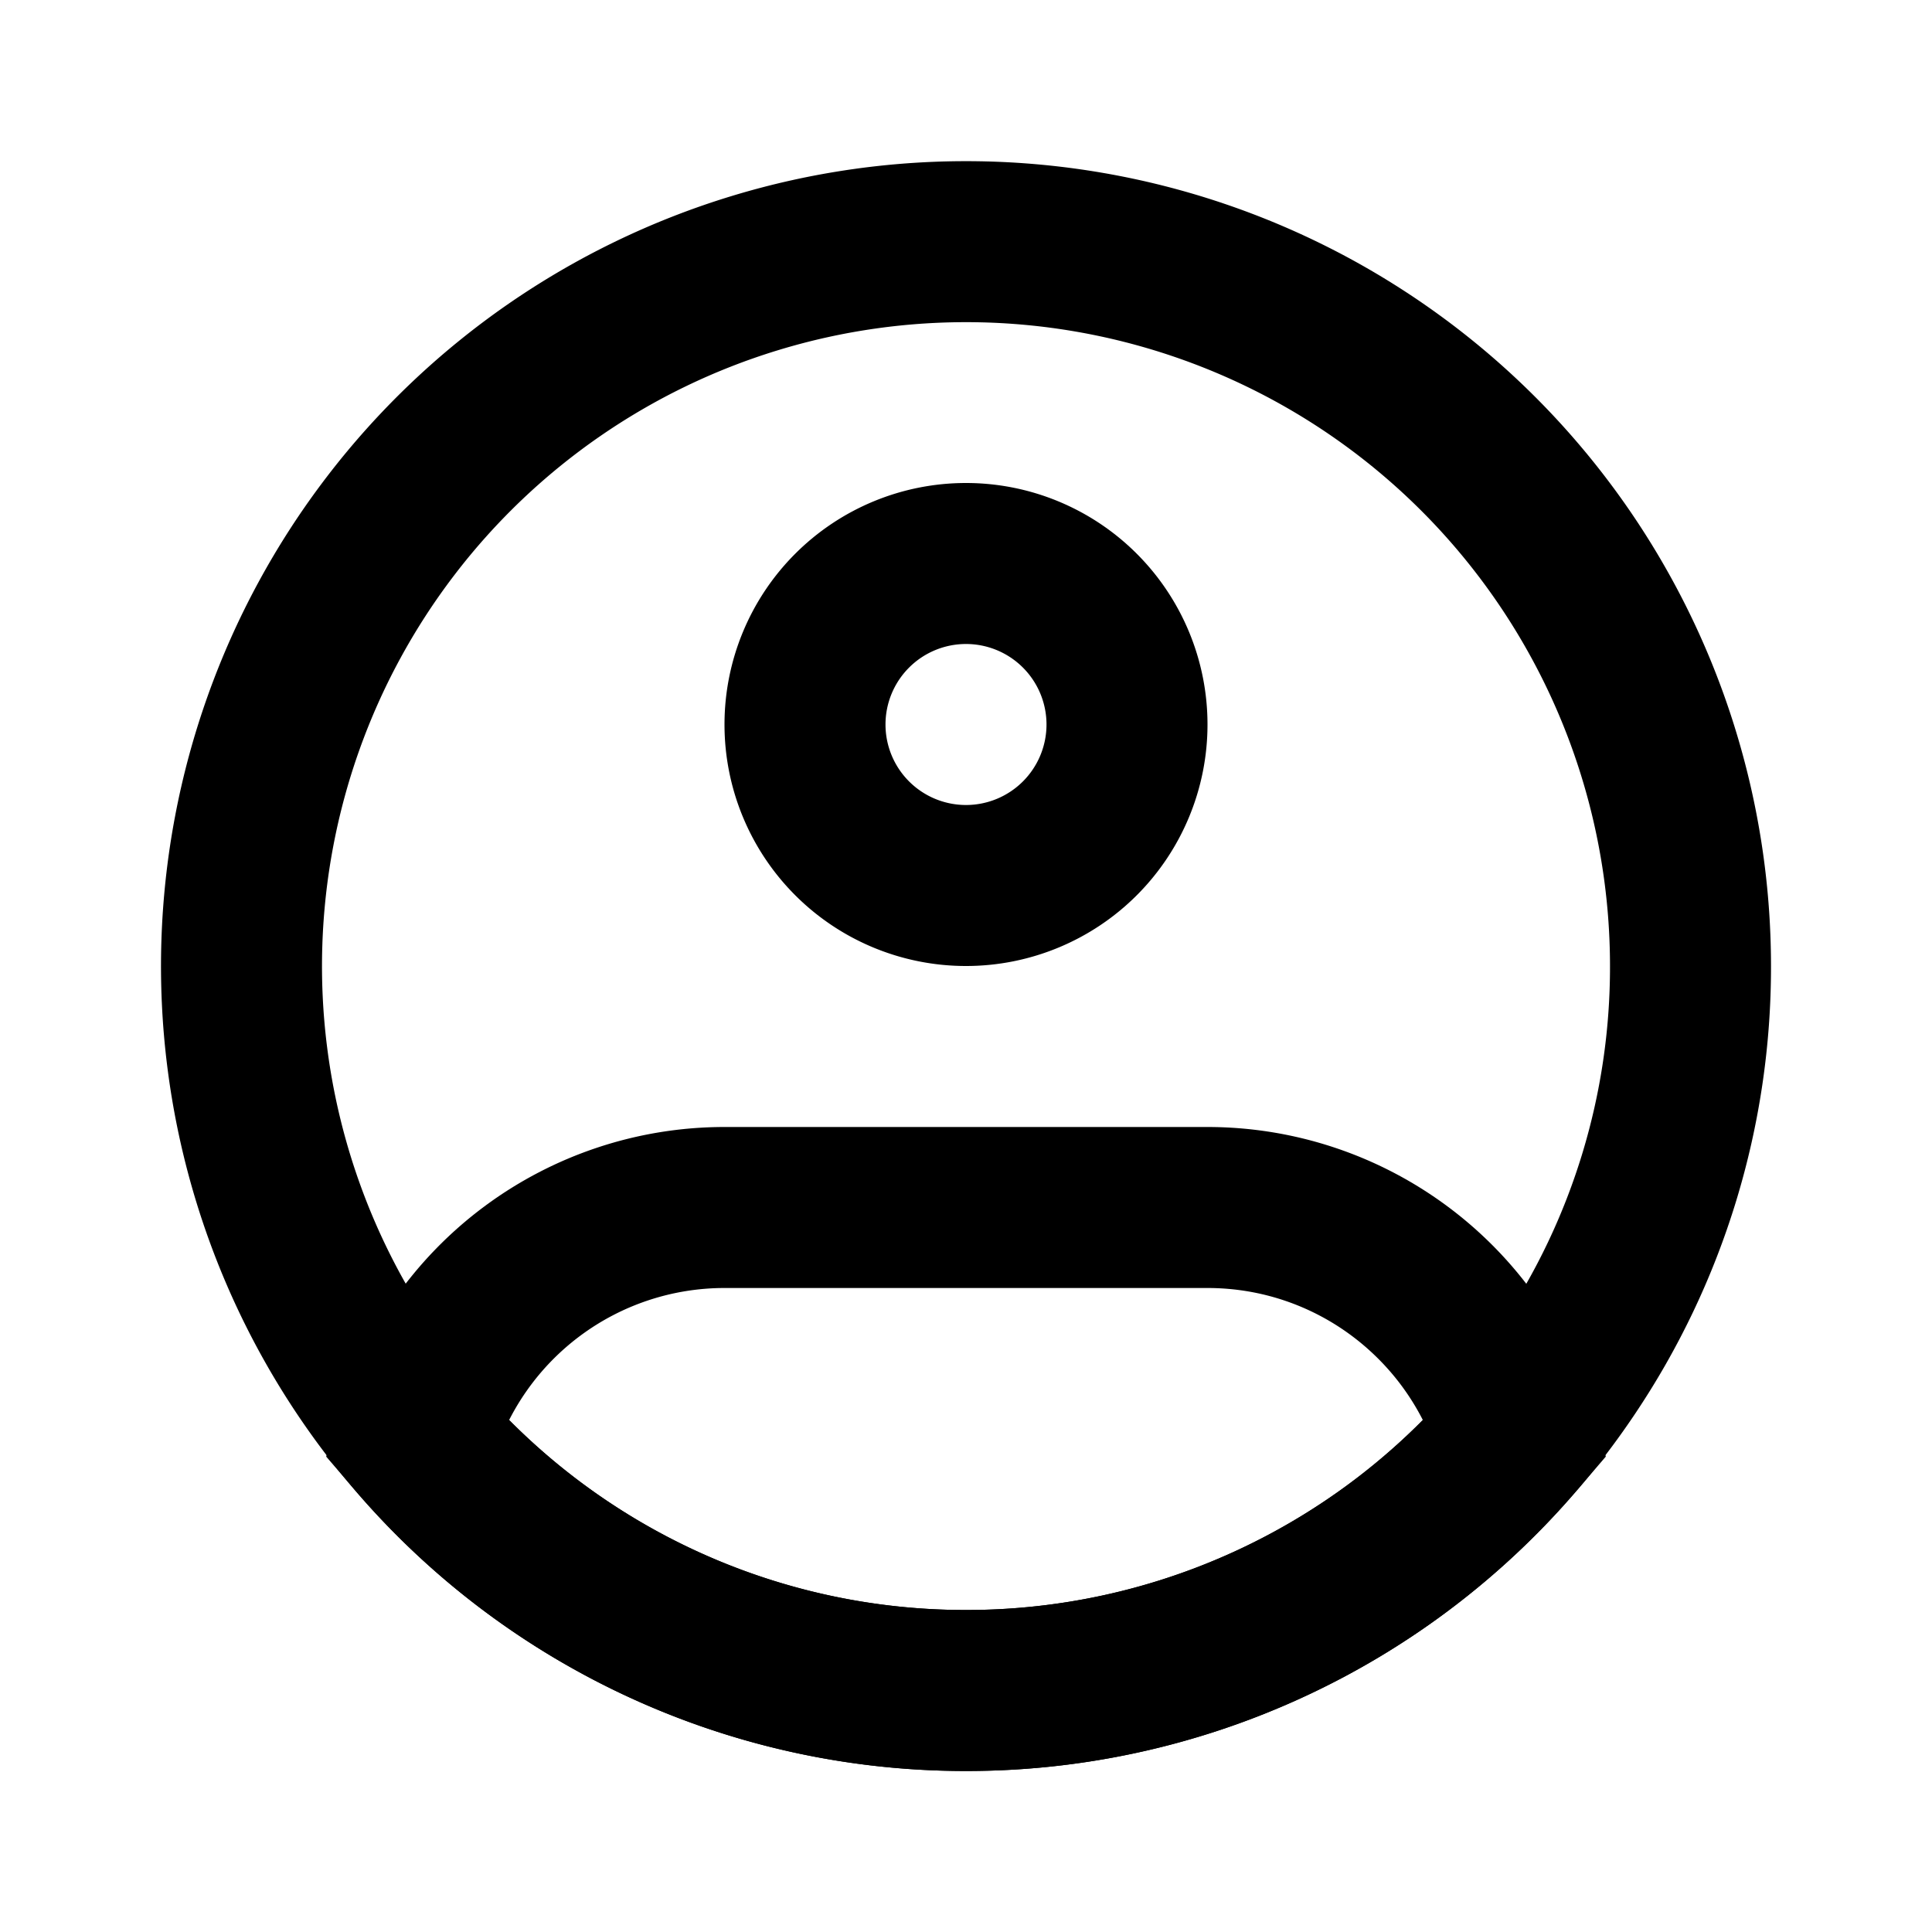 <svg xmlns="http://www.w3.org/2000/svg" width="512" height="512" viewBox="0 0 24 24"><g fill="none"><path stroke="#000000" stroke-width="2" d="M21 12a8.958 8.958 0 0 1-1.526 5.016A8.991 8.991 0 0 1 12 21a8.991 8.991 0 0 1-7.474-3.984A9 9 0 1 1 21 12Z"/><path fill="#000000" d="M13 9a1 1 0 0 1-1 1v2a3 3 0 0 0 3-3h-2Zm-1 1a1 1 0 0 1-1-1H9a3 3 0 0 0 3 3v-2Zm-1-1a1 1 0 0 1 1-1V6a3 3 0 0 0-3 3h2Zm1-1a1 1 0 0 1 1 1h2a3 3 0 0 0-3-3v2Zm-6.834 9.856l-.959-.285l-.155.523l.355.413l.759-.65Zm13.668 0l.76.651l.354-.413l-.155-.523l-.959.285ZM9 16h6v-2H9v2Zm0-2a5.002 5.002 0 0 0-4.793 3.571l1.917.57A3.002 3.002 0 0 1 9 16v-2Zm3 6a7.98 7.98 0 0 1-6.075-2.795l-1.518 1.302A9.98 9.98 0 0 0 12 22v-2Zm3-4c1.357 0 2.506.902 2.876 2.142l1.916-.571A5.002 5.002 0 0 0 15 14v2Zm3.075 1.205A7.98 7.98 0 0 1 12 20v2a9.98 9.98 0 0 0 7.593-3.493l-1.518-1.302Z"/></g></svg>